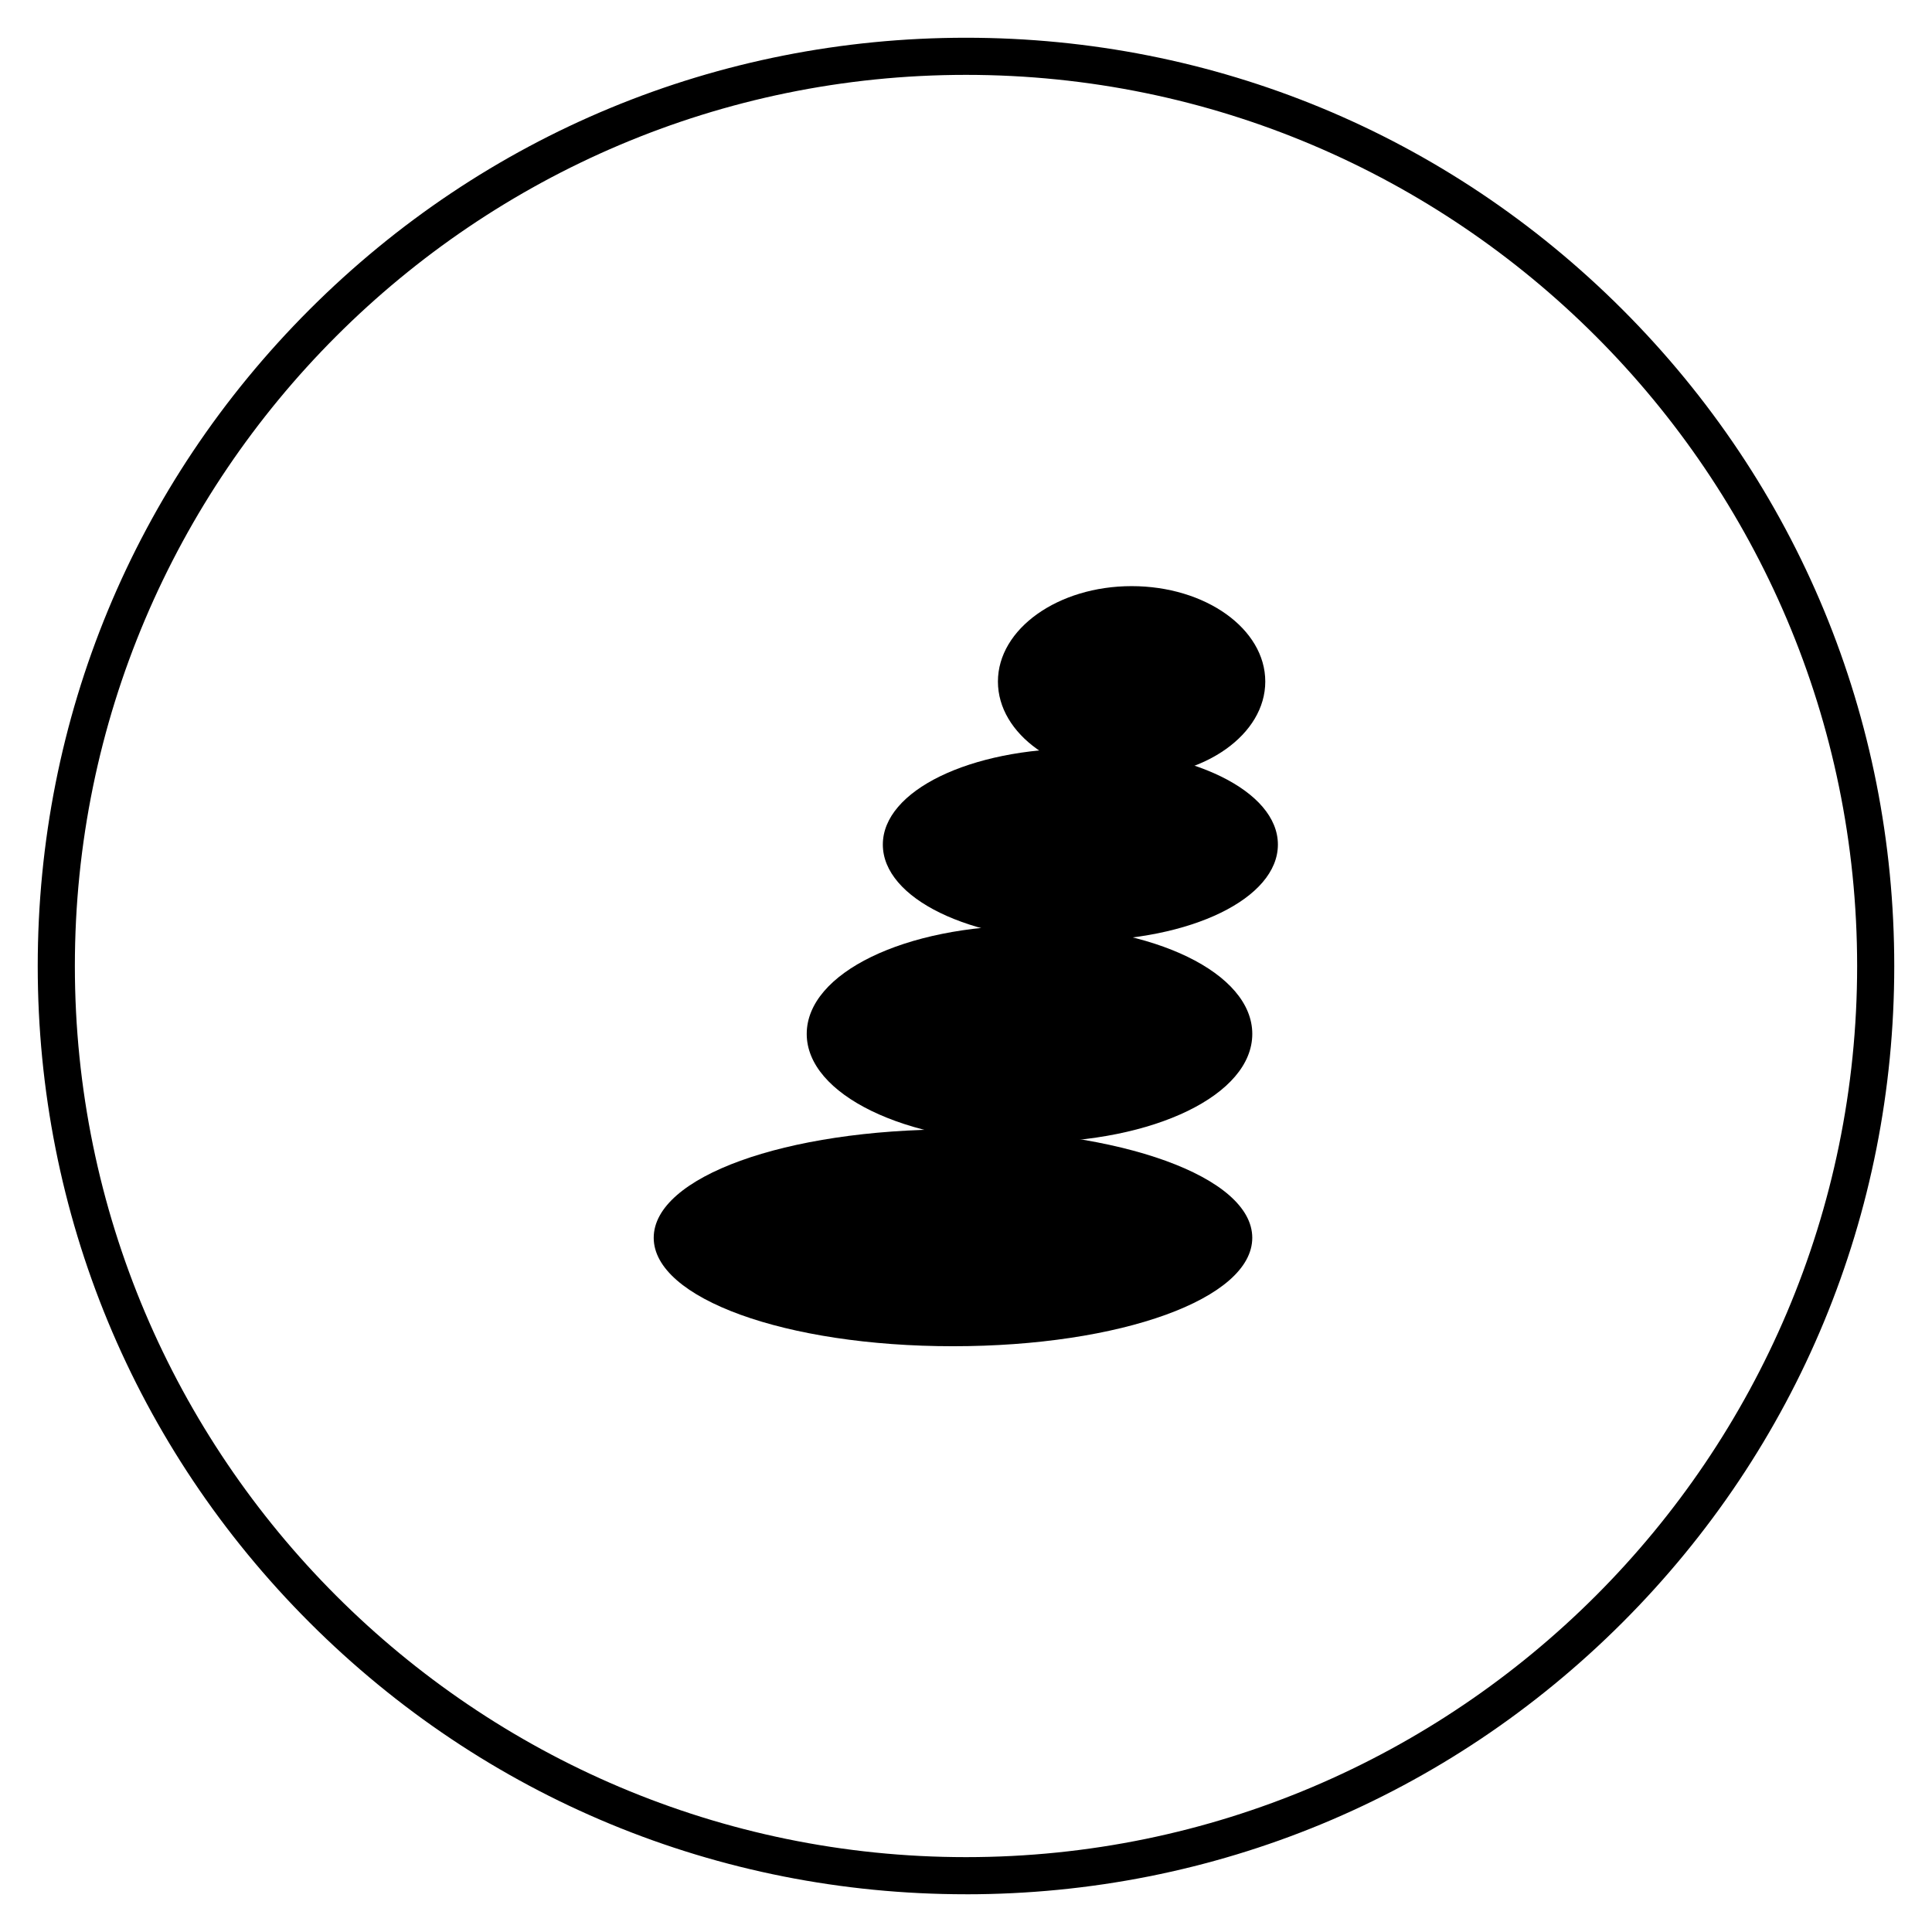 <?xml version="1.0" encoding="UTF-8"?>
<!-- Uploaded to: ICON Repo, www.iconrepo.com, Generator: ICON Repo Mixer Tools -->
<svg fill="#000000" width="800px" height="800px" version="1.1" viewBox="144 144 512 512" xmlns="http://www.w3.org/2000/svg">
 <g>
  <path d="m317.24 472.03c0-16.137 34.832-28.734 79.312-28.734 44.477 0 79.312 12.594 79.312 28.734 0 16.137-34.832 28.734-79.312 28.734-44.477 0-79.312-12.695-79.312-28.734z"/>
  <path d="m357.79 418c0-16.137 25.977-28.734 59.039-28.734s59.039 12.594 59.039 28.734c0 16.137-25.977 28.734-59.039 28.734s-59.039-12.691-59.039-28.734z"/>
  <path d="m408.46 324.62c0-13.973 15.941-25.289 35.426-25.289 19.582 0 35.426 11.316 35.426 25.289s-15.941 25.289-35.426 25.289c-19.582 0-35.426-11.316-35.426-25.289z"/>
  <path d="m377.96 367.82c0-14.27 23.027-25.484 52.348-25.484 29.324 0 52.348 11.219 52.348 25.484 0 14.27-23.027 25.484-52.348 25.484-29.32 0.004-52.348-11.215-52.348-25.484z"/>
  <path d="m400 646c-65.73 0-127.53-25.586-173.97-72.027-46.445-46.449-72.031-108.24-72.031-173.97 0-65.734 25.586-127.53 72.031-173.97 46.445-46.445 108.24-72.031 173.97-72.031 65.73 0 127.53 25.586 173.97 72.027 46.441 46.449 72.027 108.24 72.027 173.98 0 65.73-25.586 127.53-72.027 173.97-46.449 46.441-108.24 72.027-173.97 72.027zm0-482.16c-130.18 0-236.16 105.98-236.16 236.16s105.98 236.16 236.16 236.16 236.16-105.98 236.16-236.16c0.004-130.18-105.97-236.16-236.16-236.16z"/>
 </g>
</svg>